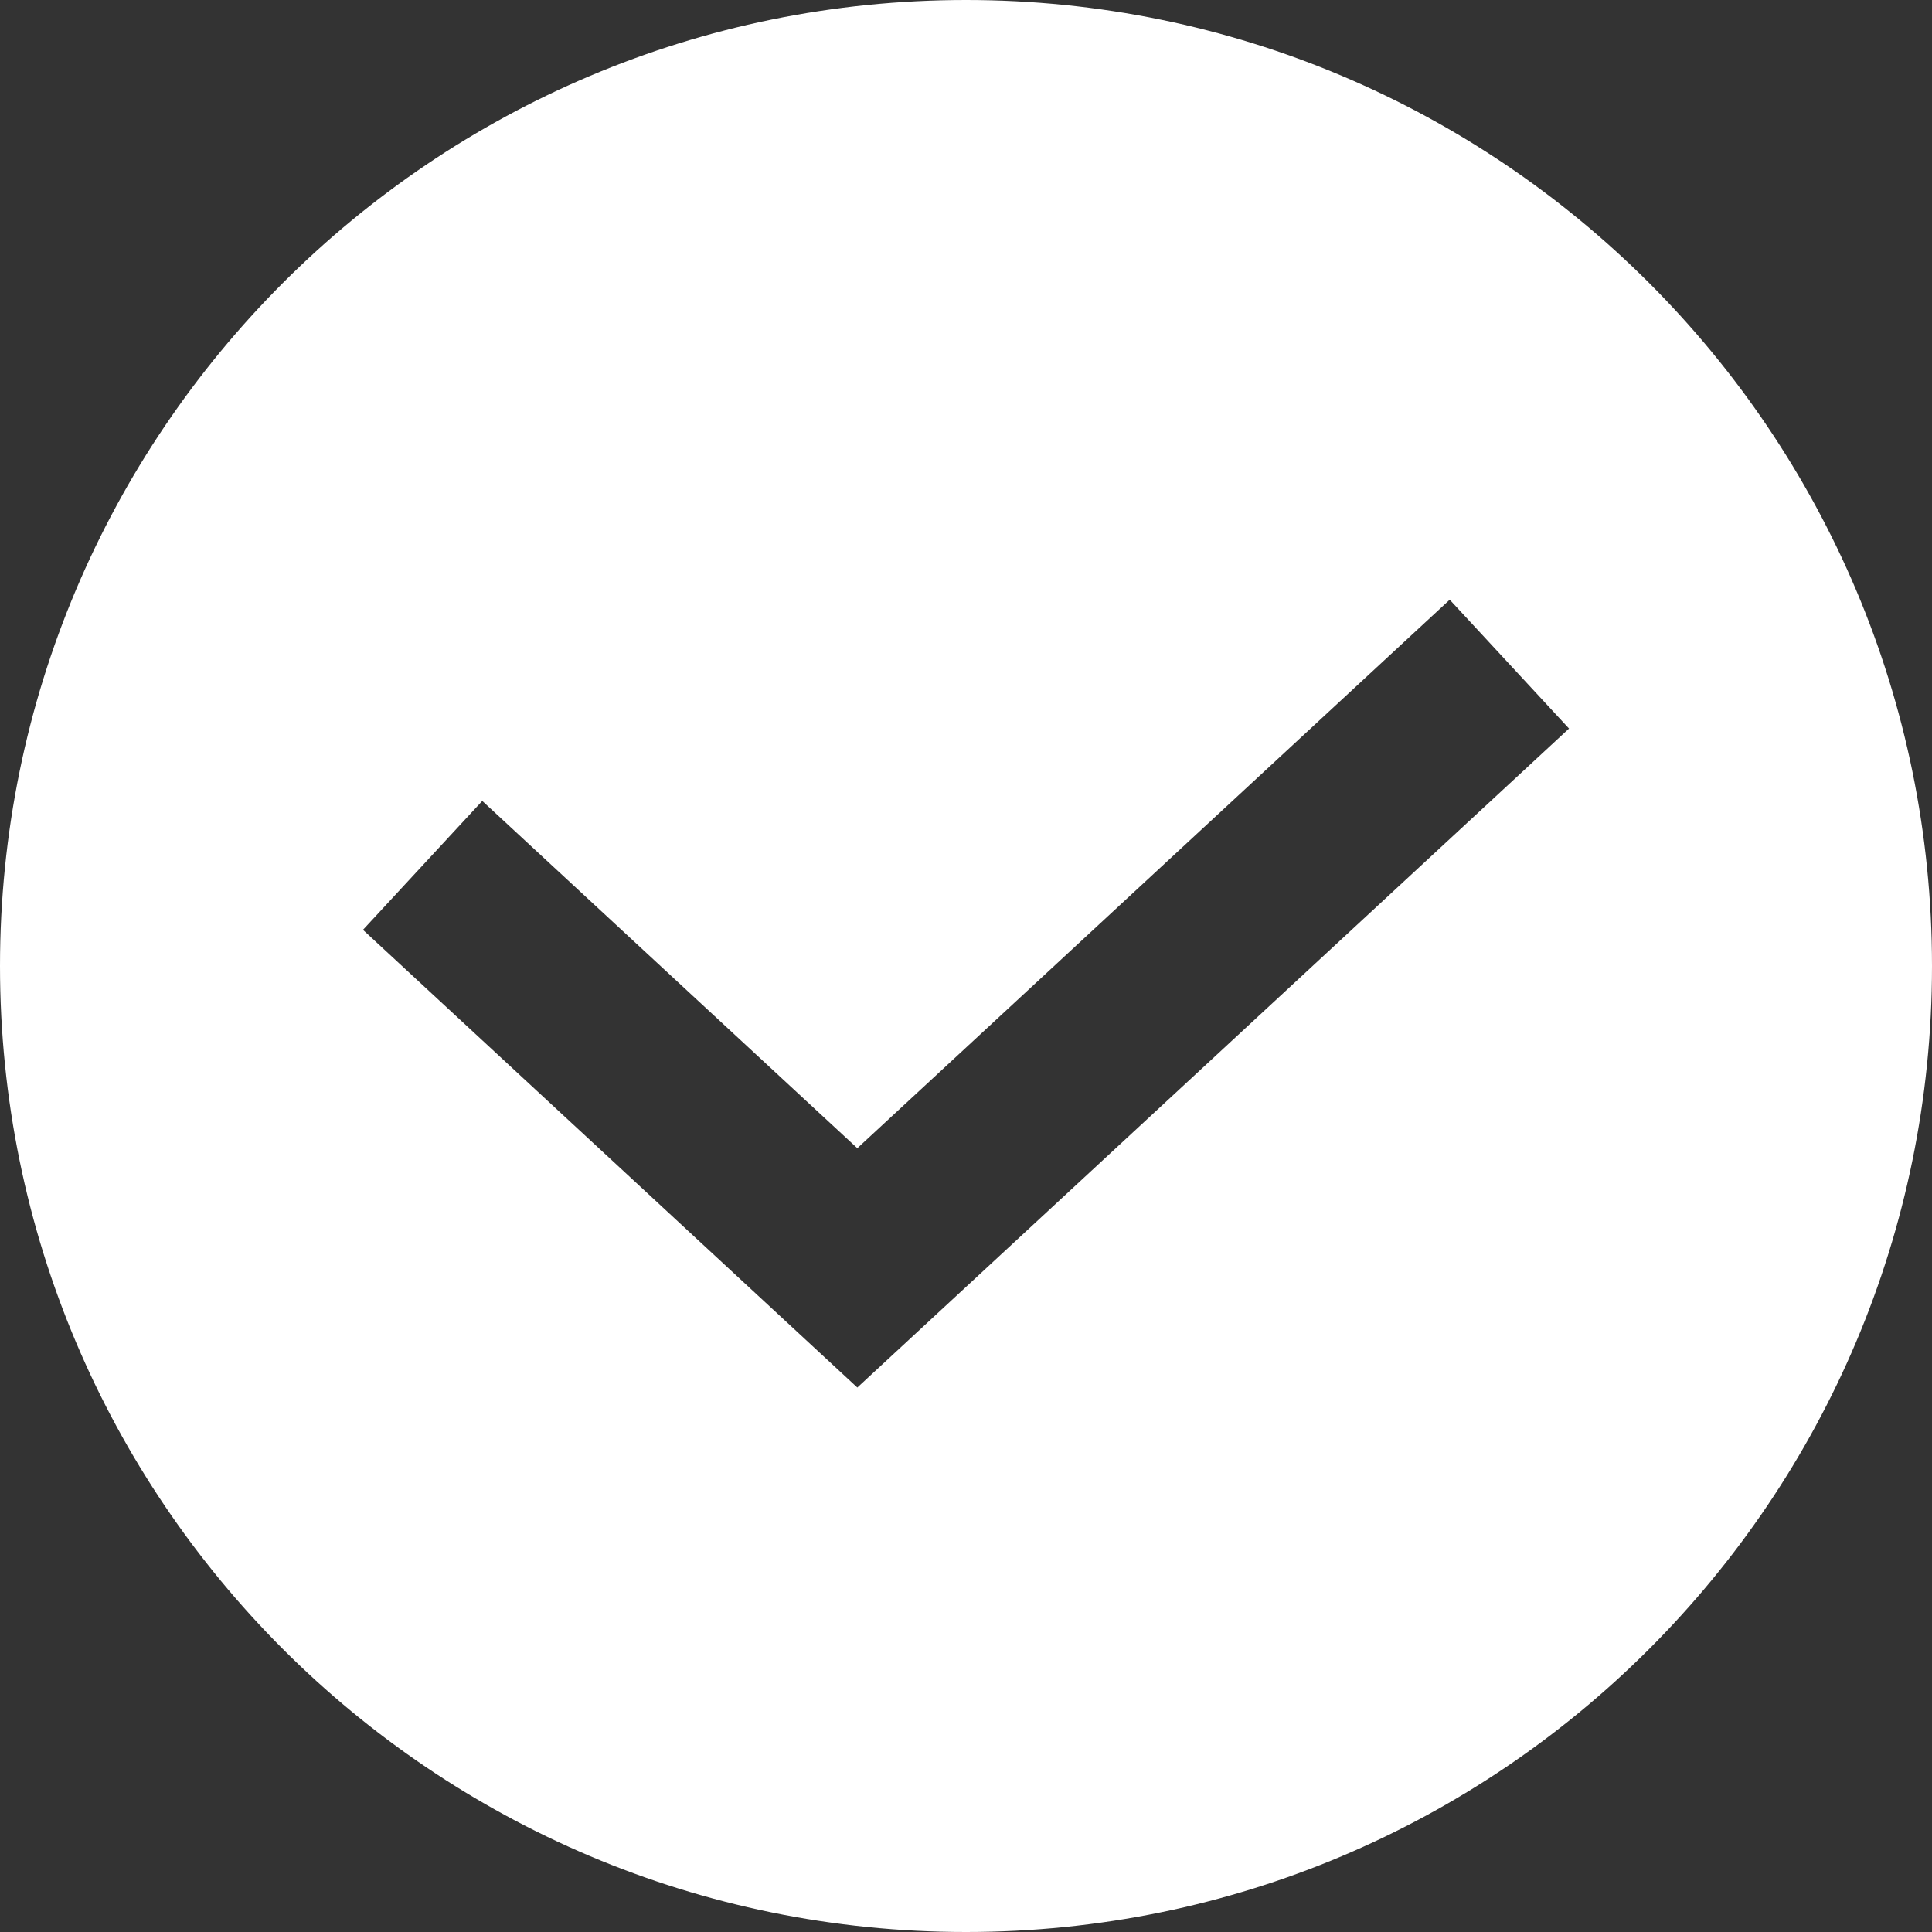 <?xml version="1.0" encoding="UTF-8"?> <svg xmlns="http://www.w3.org/2000/svg" xmlns:xlink="http://www.w3.org/1999/xlink" width="32px" height="32px" viewBox="0 0 32 32"><rect x="0" y="0" width="32" height="32" fill="#333333" stroke="none"/> <!-- Generator: Sketch 53.2 (72643) - https://sketchapp.com --> <title>test-2</title> <desc>Created with Sketch.</desc> <g id="Page-1" stroke="none" stroke-width="1" fill="none" fill-rule="evenodd"> <g id="test-2" fill="#FFFFFF"> <path d="M16,32 C24.837,32 32,24.837 32,16 C32,7.163 24.837,0 16,0 C7.163,0 0,7.163 0,16 C0,24.837 7.163,32 16,32 Z M25.988,12.067 L24.012,9.933 L14.2,19.018 L7.988,13.266 L6.012,15.401 L14.2,22.982 L25.988,12.067 Z" id="Shape"></path> </g> </g> </svg> 